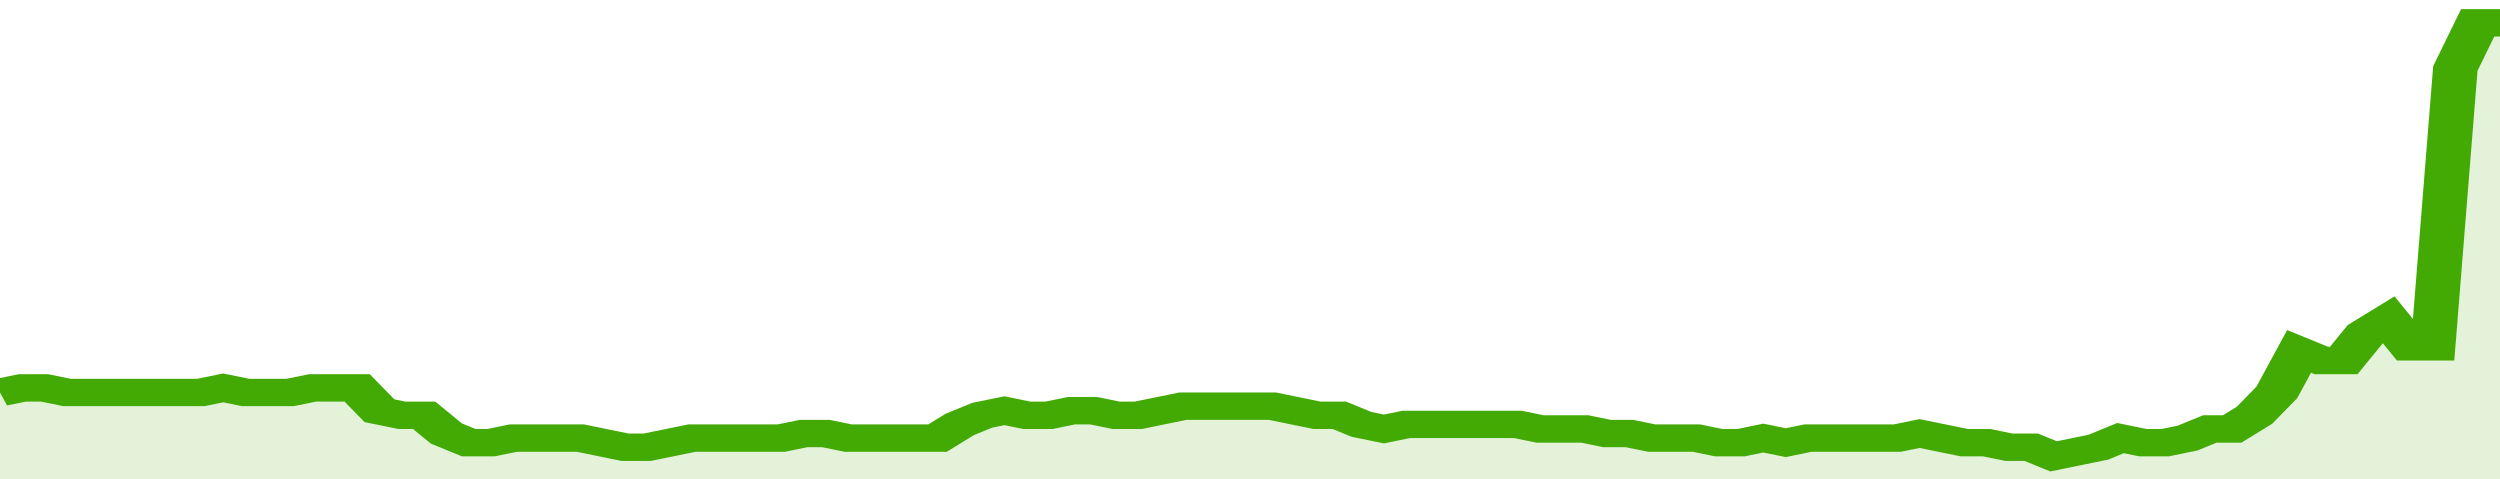 <svg xmlns="http://www.w3.org/2000/svg" viewBox="0 0 336 105" width="120" height="23" preserveAspectRatio="none">
				 <polyline fill="none" stroke="#43AA05" stroke-width="6" points="0, 86 3, 85 6, 85 9, 86 12, 86 15, 86 18, 86 21, 86 24, 86 27, 86 30, 85 33, 86 36, 86 39, 86 42, 85 45, 85 48, 85 51, 90 54, 91 57, 91 60, 95 63, 97 66, 97 69, 96 72, 96 75, 96 78, 96 81, 97 84, 98 87, 98 90, 97 93, 96 96, 96 99, 96 102, 96 105, 96 108, 95 111, 95 114, 96 117, 96 120, 96 123, 96 126, 96 129, 93 132, 91 135, 90 138, 91 141, 91 144, 90 147, 90 150, 91 153, 91 156, 90 159, 89 162, 89 165, 89 168, 89 171, 89 174, 90 177, 91 180, 91 183, 93 186, 94 189, 93 192, 93 195, 93 198, 93 201, 93 204, 93 207, 94 210, 94 213, 94 216, 95 219, 95 222, 96 225, 96 228, 96 231, 97 234, 97 237, 96 240, 97 243, 96 246, 96 249, 96 252, 96 255, 96 258, 95 261, 96 264, 97 267, 97 270, 98 273, 98 276, 100 279, 99 282, 98 285, 96 288, 97 291, 97 294, 96 297, 94 300, 94 303, 91 306, 86 309, 77 312, 79 315, 79 318, 73 321, 70 324, 76 327, 76 330, 15 333, 5 336, 5 336, 5 "> </polyline>
				 <polygon fill="#43AA05" opacity="0.15" points="0, 105 0, 86 3, 85 6, 85 9, 86 12, 86 15, 86 18, 86 21, 86 24, 86 27, 86 30, 85 33, 86 36, 86 39, 86 42, 85 45, 85 48, 85 51, 90 54, 91 57, 91 60, 95 63, 97 66, 97 69, 96 72, 96 75, 96 78, 96 81, 97 84, 98 87, 98 90, 97 93, 96 96, 96 99, 96 102, 96 105, 96 108, 95 111, 95 114, 96 117, 96 120, 96 123, 96 126, 96 129, 93 132, 91 135, 90 138, 91 141, 91 144, 90 147, 90 150, 91 153, 91 156, 90 159, 89 162, 89 165, 89 168, 89 171, 89 174, 90 177, 91 180, 91 183, 93 186, 94 189, 93 192, 93 195, 93 198, 93 201, 93 204, 93 207, 94 210, 94 213, 94 216, 95 219, 95 222, 96 225, 96 228, 96 231, 97 234, 97 237, 96 240, 97 243, 96 246, 96 249, 96 252, 96 255, 96 258, 95 261, 96 264, 97 267, 97 270, 98 273, 98 276, 100 279, 99 282, 98 285, 96 288, 97 291, 97 294, 96 297, 94 300, 94 303, 91 306, 86 309, 77 312, 79 315, 79 318, 73 321, 70 324, 76 327, 76 330, 15 333, 5 336, 5 336, 105 "></polygon>
			</svg>
